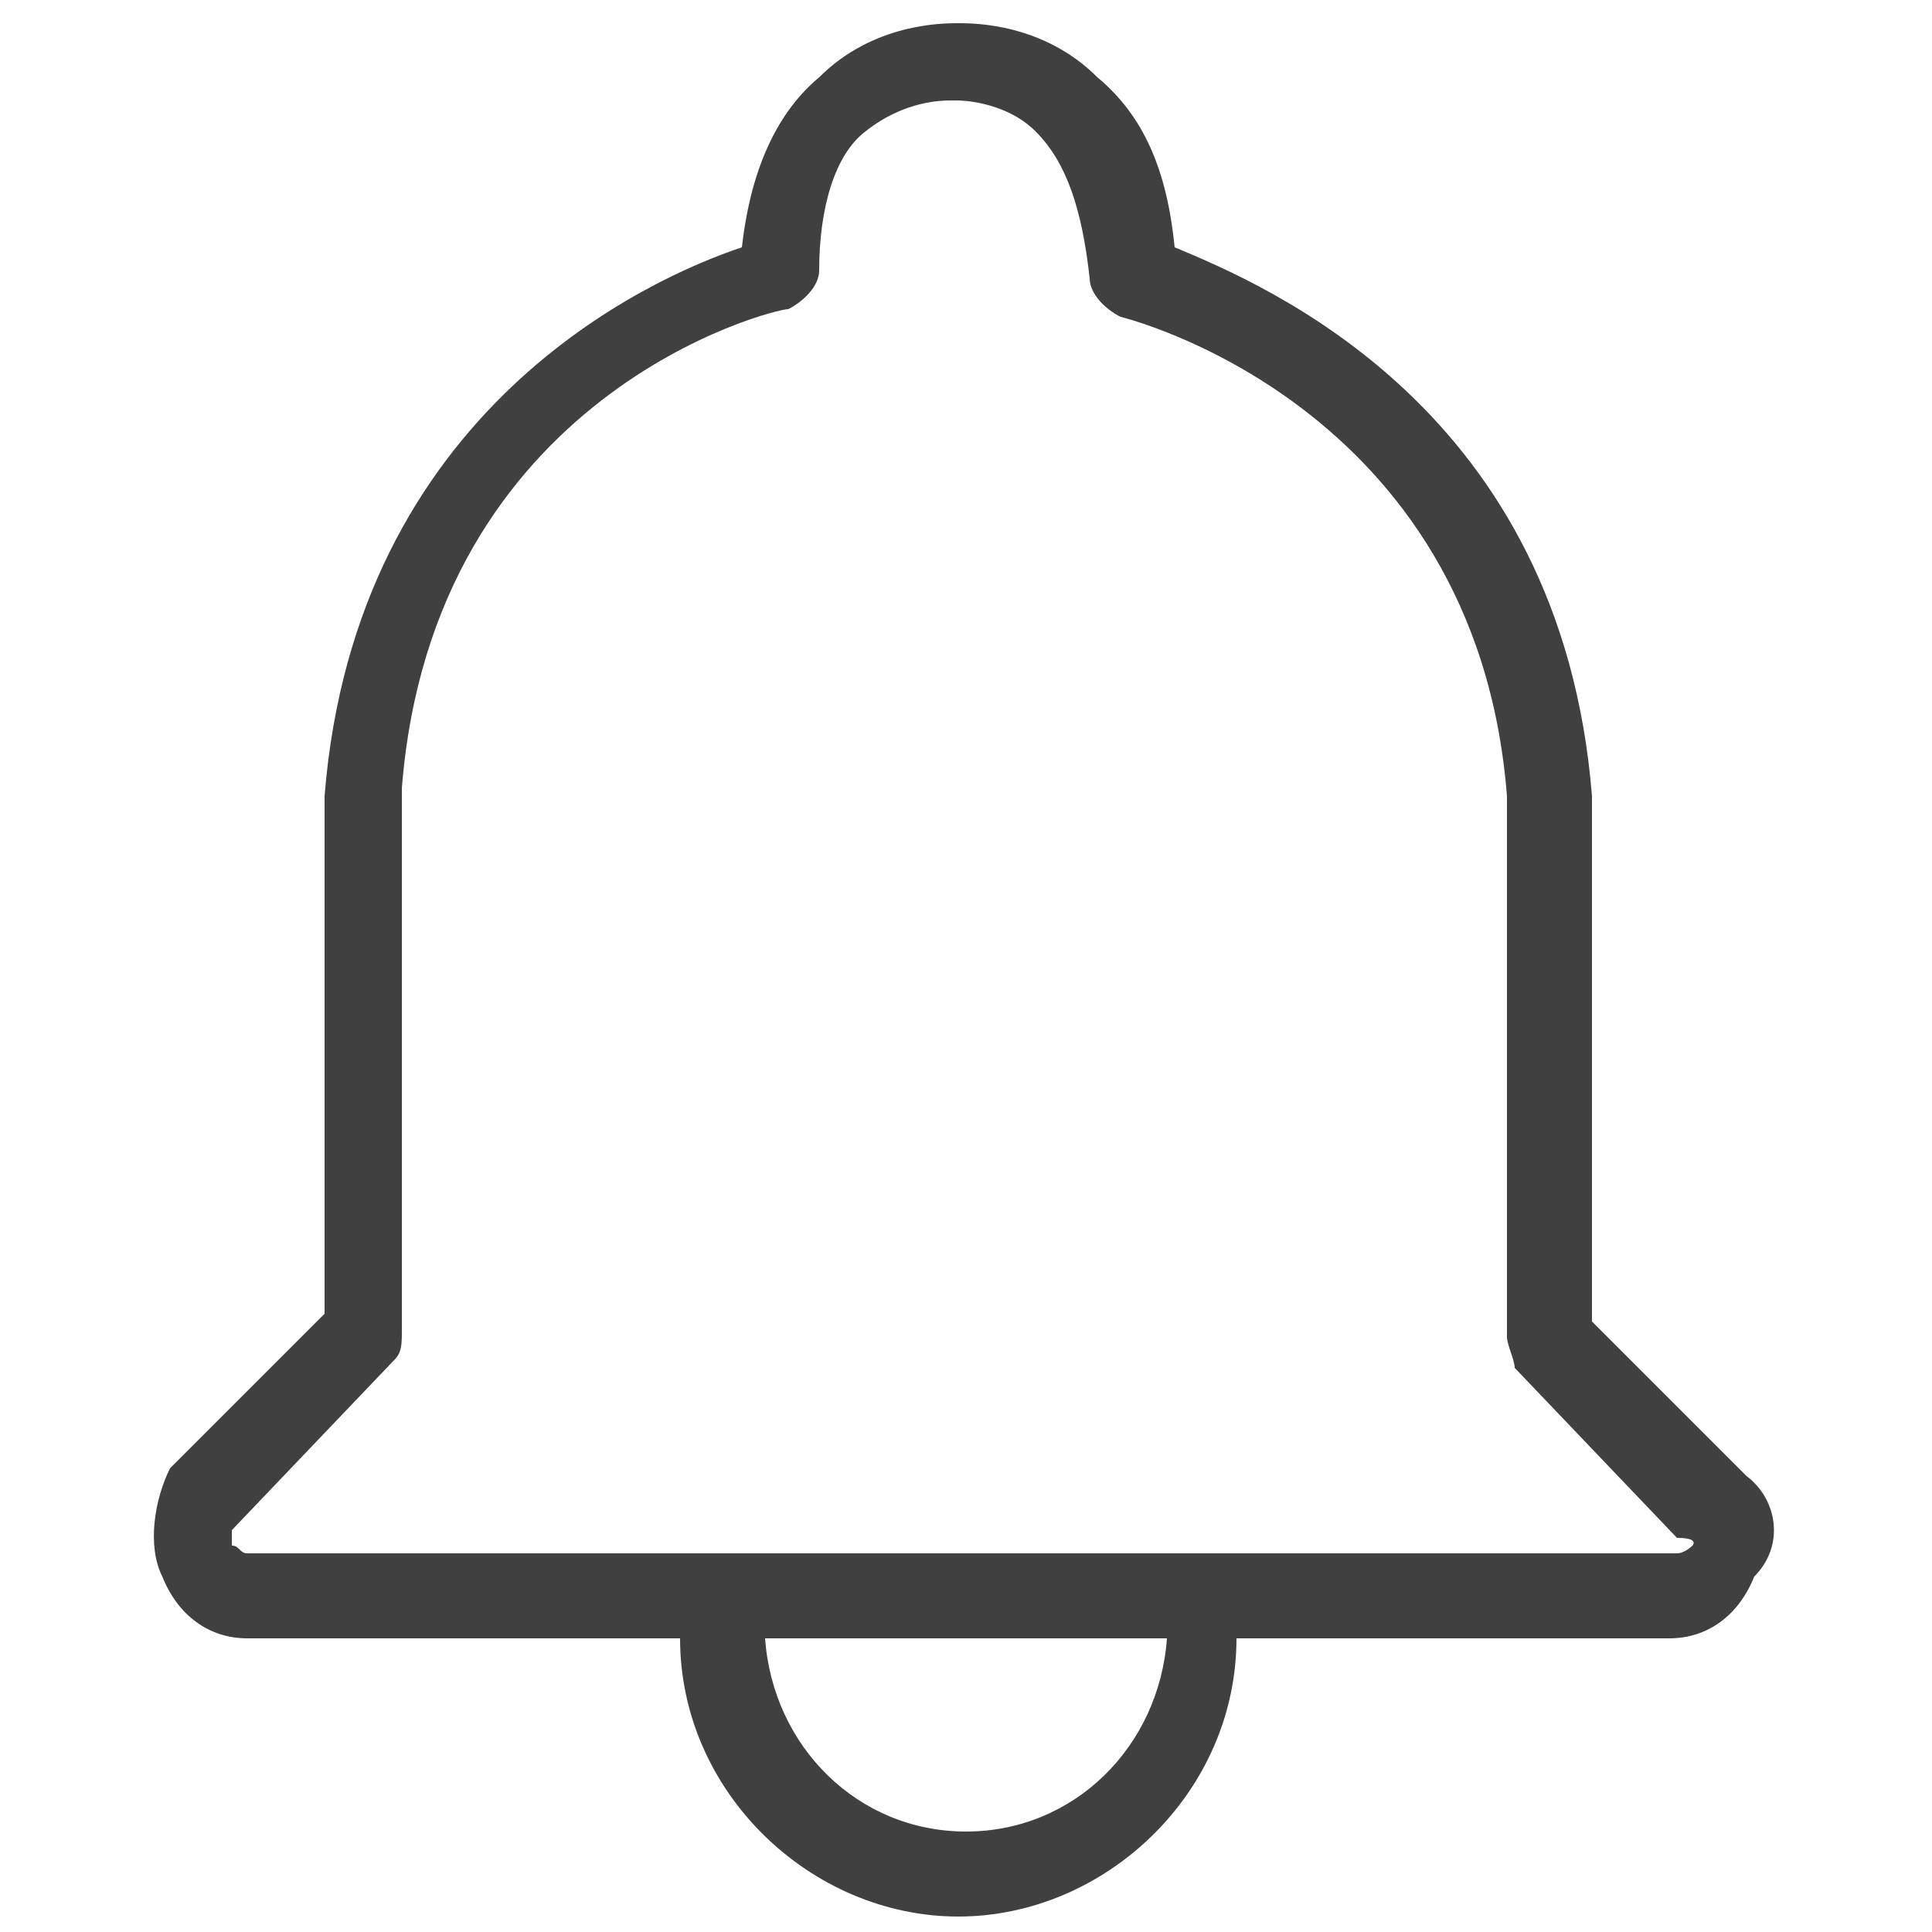 <?xml version="1.0" encoding="utf-8"?>
<!-- Generator: Adobe Illustrator 23.1.1, SVG Export Plug-In . SVG Version: 6.00 Build 0)  -->
<svg version="1.1" id="Layer_1" xmlns="http://www.w3.org/2000/svg" xmlns:xlink="http://www.w3.org/1999/xlink" x="0px" y="0px"
	 viewBox="0 0 25 25" style="enable-background:new 0 0 25 25;" xml:space="preserve">
<style type="text/css">
	.st0{fill:#404040;}
</style>
<path class="st0" d="M22.6,19.1l-2-2v-6.8c0,0,0,0,0,0c-0.4-5-4.2-6.6-5.4-7.1c-0.1-1-0.4-1.7-1-2.2c-0.7-0.7-1.6-0.7-1.8-0.7
	c-0.2,0-1.1,0-1.8,0.7c-0.6,0.5-0.9,1.3-1,2.2c-1.2,0.4-5,2.1-5.4,7.1c0,0,0,0,0,0V17l-2,2C2,19.4,1.9,20,2.1,20.4
	c0.2,0.5,0.6,0.8,1.1,0.8h5.6c0,2,1.7,3.6,3.6,3.6s3.6-1.6,3.6-3.6h5.6c0.5,0,0.9-0.3,1.1-0.8C23.1,20,23,19.4,22.6,19.1z
	 M12.5,23.7c-1.4,0-2.5-1.1-2.6-2.5h5.2C15,22.6,13.9,23.7,12.5,23.7z M21.9,20c0,0-0.1,0.1-0.2,0.1H3.2c-0.1,0-0.1-0.1-0.2-0.1
	c0,0,0-0.1,0-0.2l2.1-2.2c0.1-0.1,0.1-0.2,0.1-0.4v-7c0.4-5.1,4.8-6.2,5-6.2c0.2-0.1,0.4-0.3,0.4-0.5c0-0.8,0.2-1.5,0.6-1.8
	c0.5-0.4,1-0.4,1.1-0.4c0,0,0,0,0.1,0c0,0,0.6,0,1,0.4c0.4,0.4,0.6,1,0.7,1.9c0,0.2,0.2,0.4,0.4,0.5c0,0,4.6,1.1,5,6.2v7
	c0,0.1,0.1,0.3,0.1,0.4l2.1,2.2C22,19.9,21.9,20,21.9,20z"/>
</svg>
